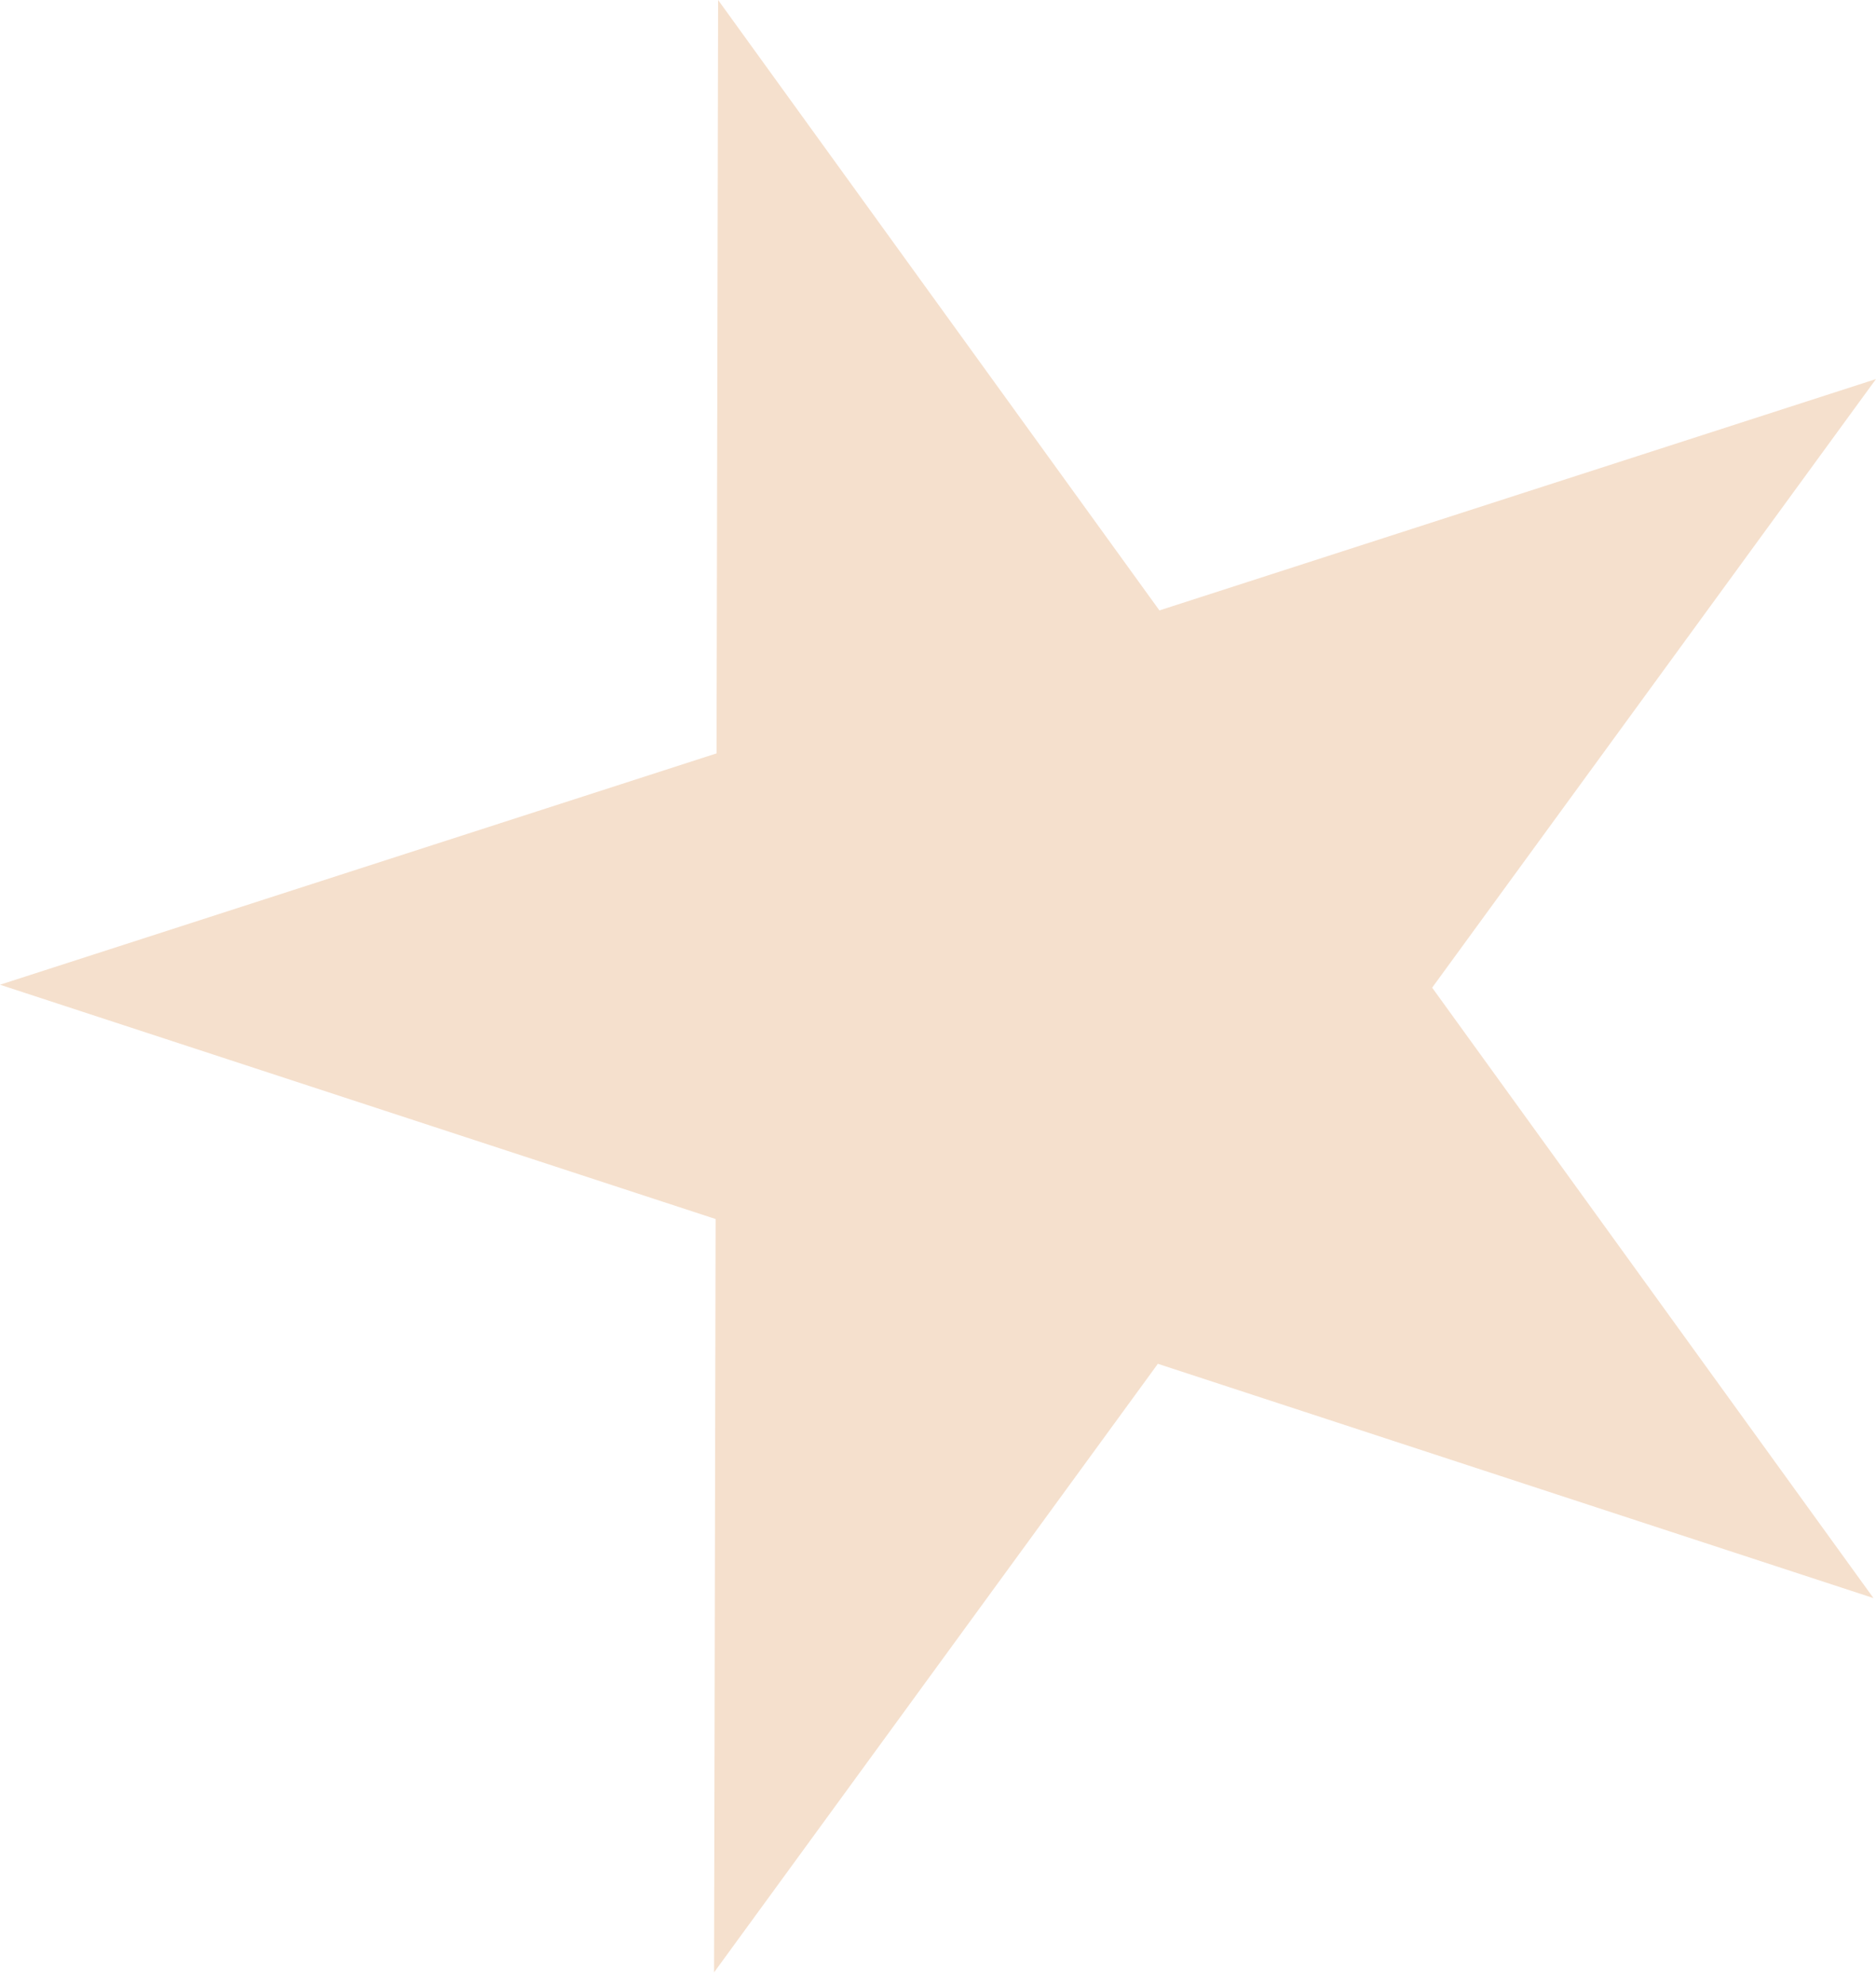 <?xml version="1.0" encoding="UTF-8"?> <svg xmlns="http://www.w3.org/2000/svg" width="69" height="73" viewBox="0 0 69 73" fill="none"> <path d="M26.263 72.502L26.32 44.809L-0 36.197L26.355 27.693L26.412 -1.15517e-05L42.644 22.438L68.999 13.934L52.675 36.305L68.907 58.743L42.587 50.131L26.263 72.502Z" fill="#F5E0CD"></path> </svg> 